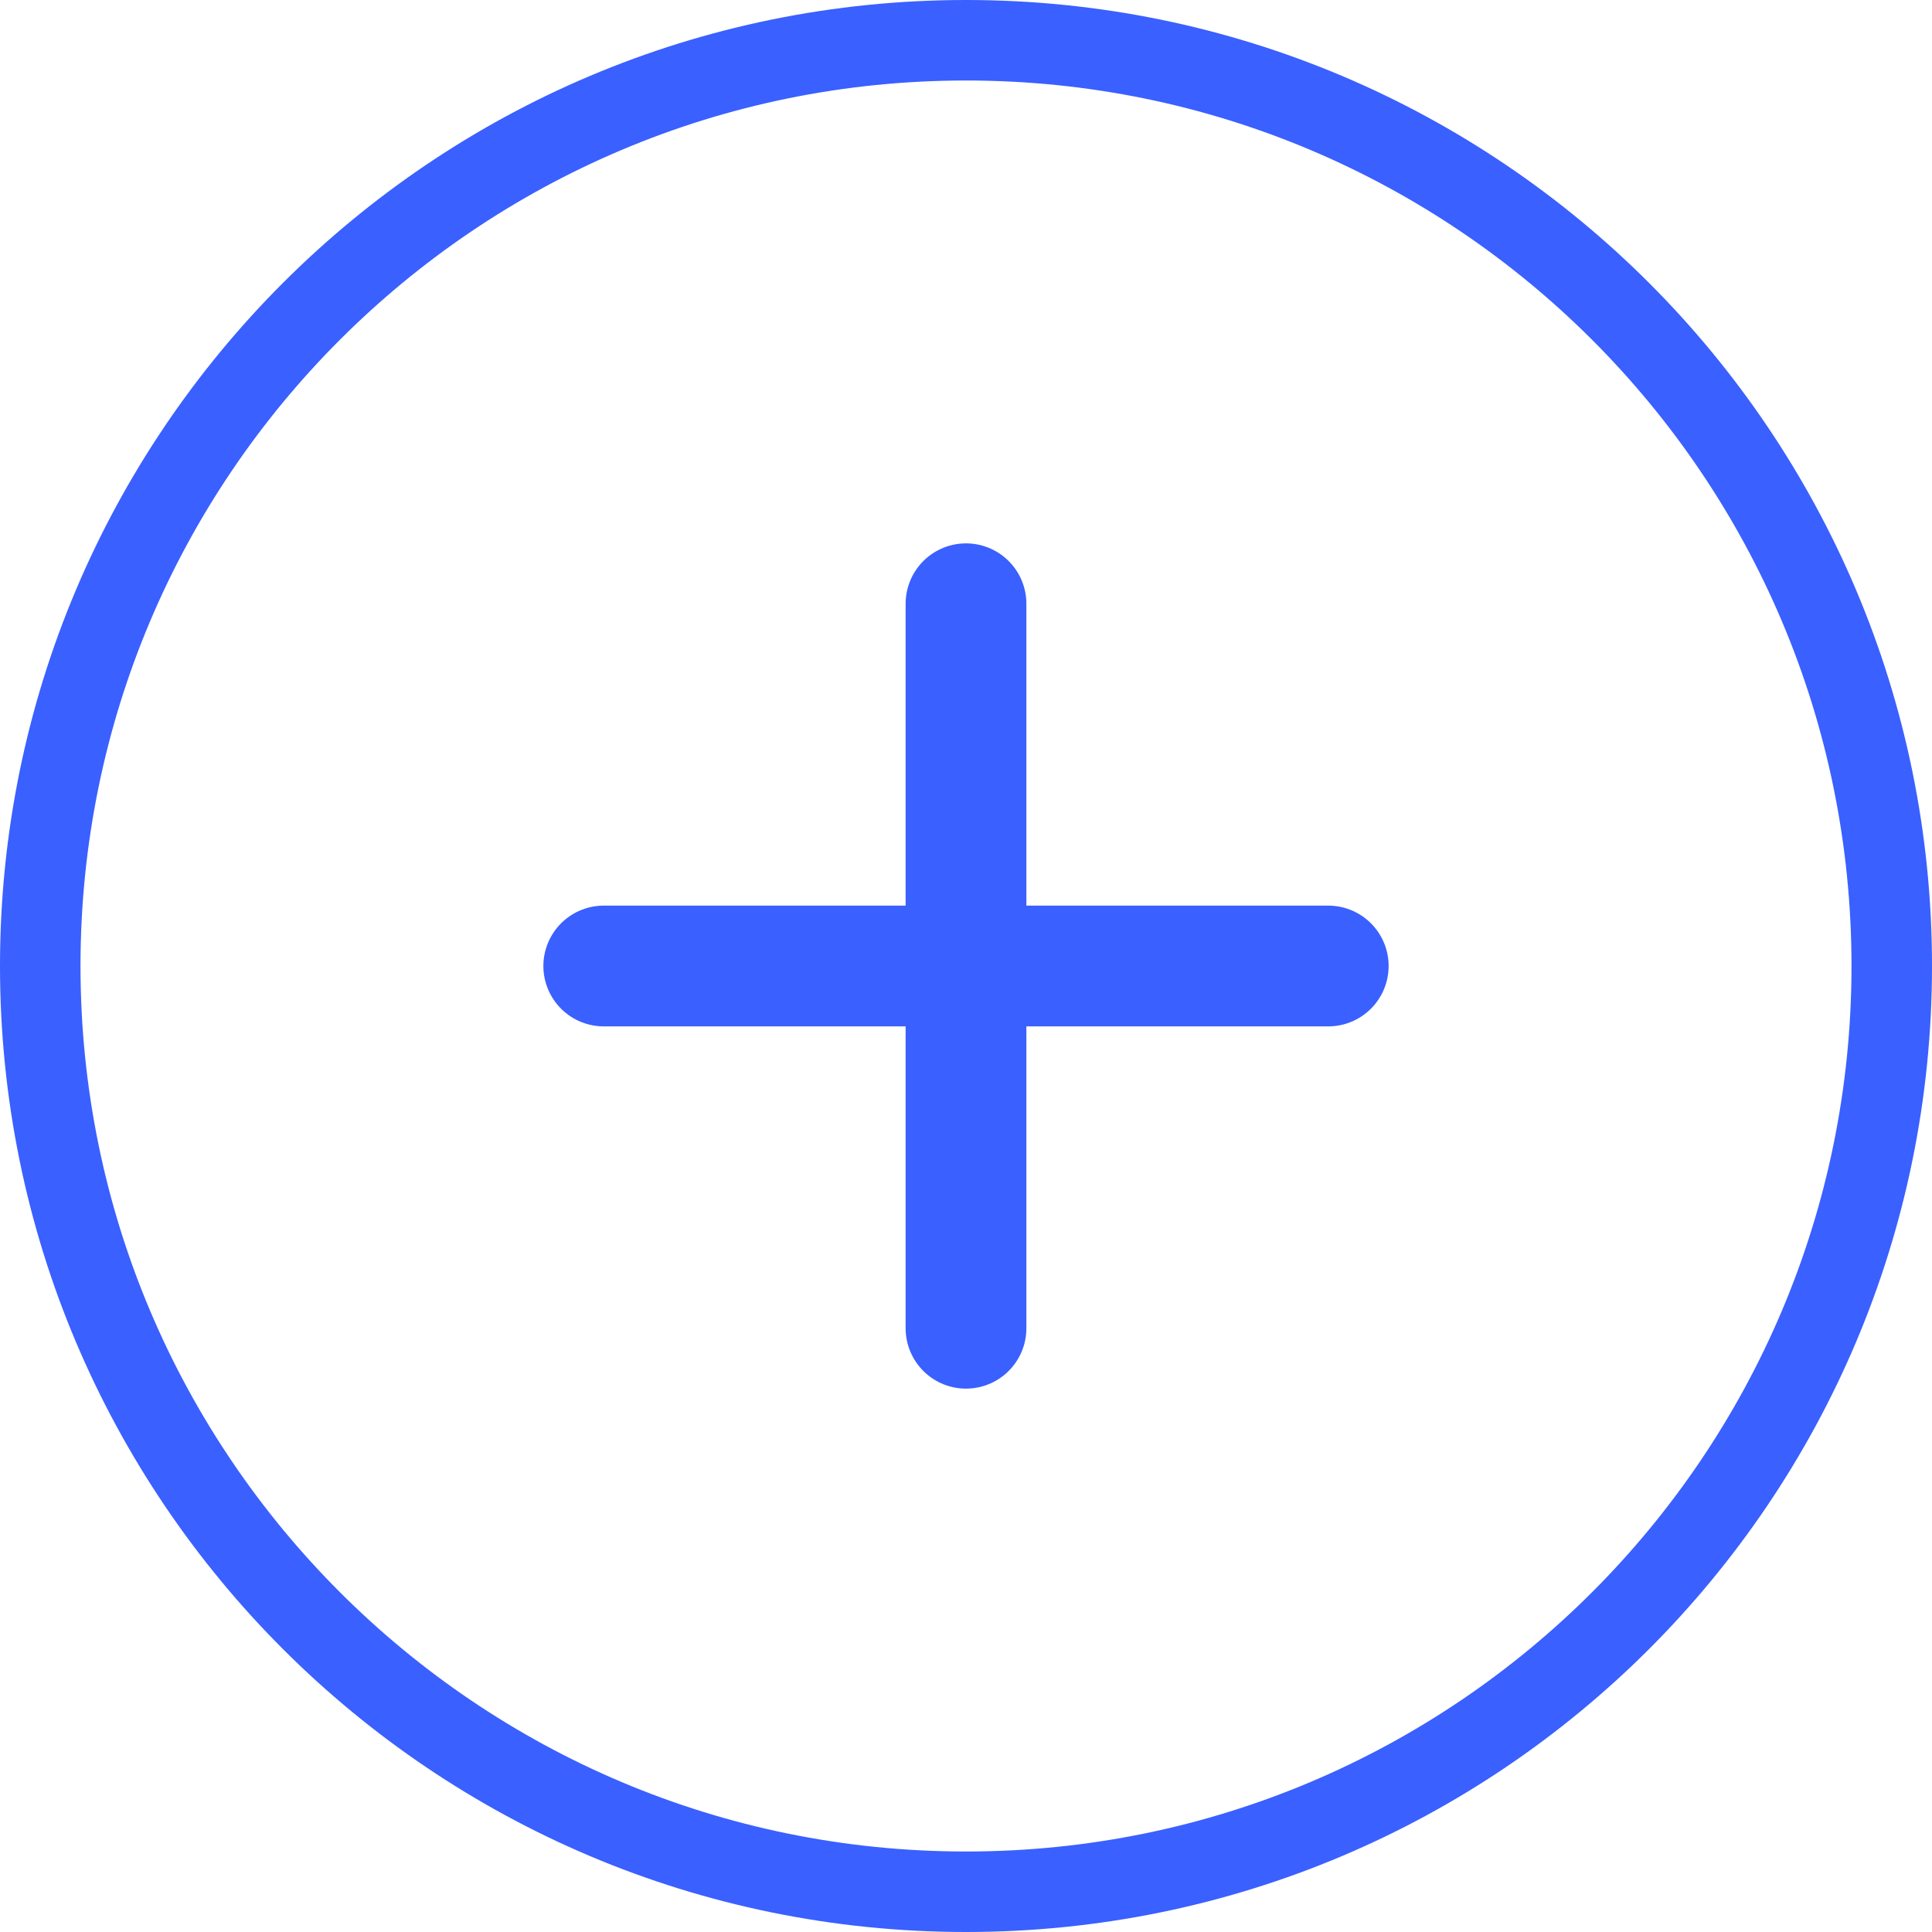 <svg width="48" height="48" viewBox="0 0 48 48" fill="none" xmlns="http://www.w3.org/2000/svg">
<path d="M1 24C1 36.702 11.297 47 24 47C36.703 47 47 36.702 47 24C47 11.297 36.703 1 24 1C11.297 1 1 11.297 1 24Z" stroke="#3A60FF" stroke-width="2" stroke-linecap="round" stroke-linejoin="round"/>
<path d="M24 15V33" stroke="#3A60FF" stroke-width="3" stroke-linecap="round"/>
<path d="M33 24L15 24" stroke="#3A60FF" stroke-width="3" stroke-linecap="round"/>
</svg>
